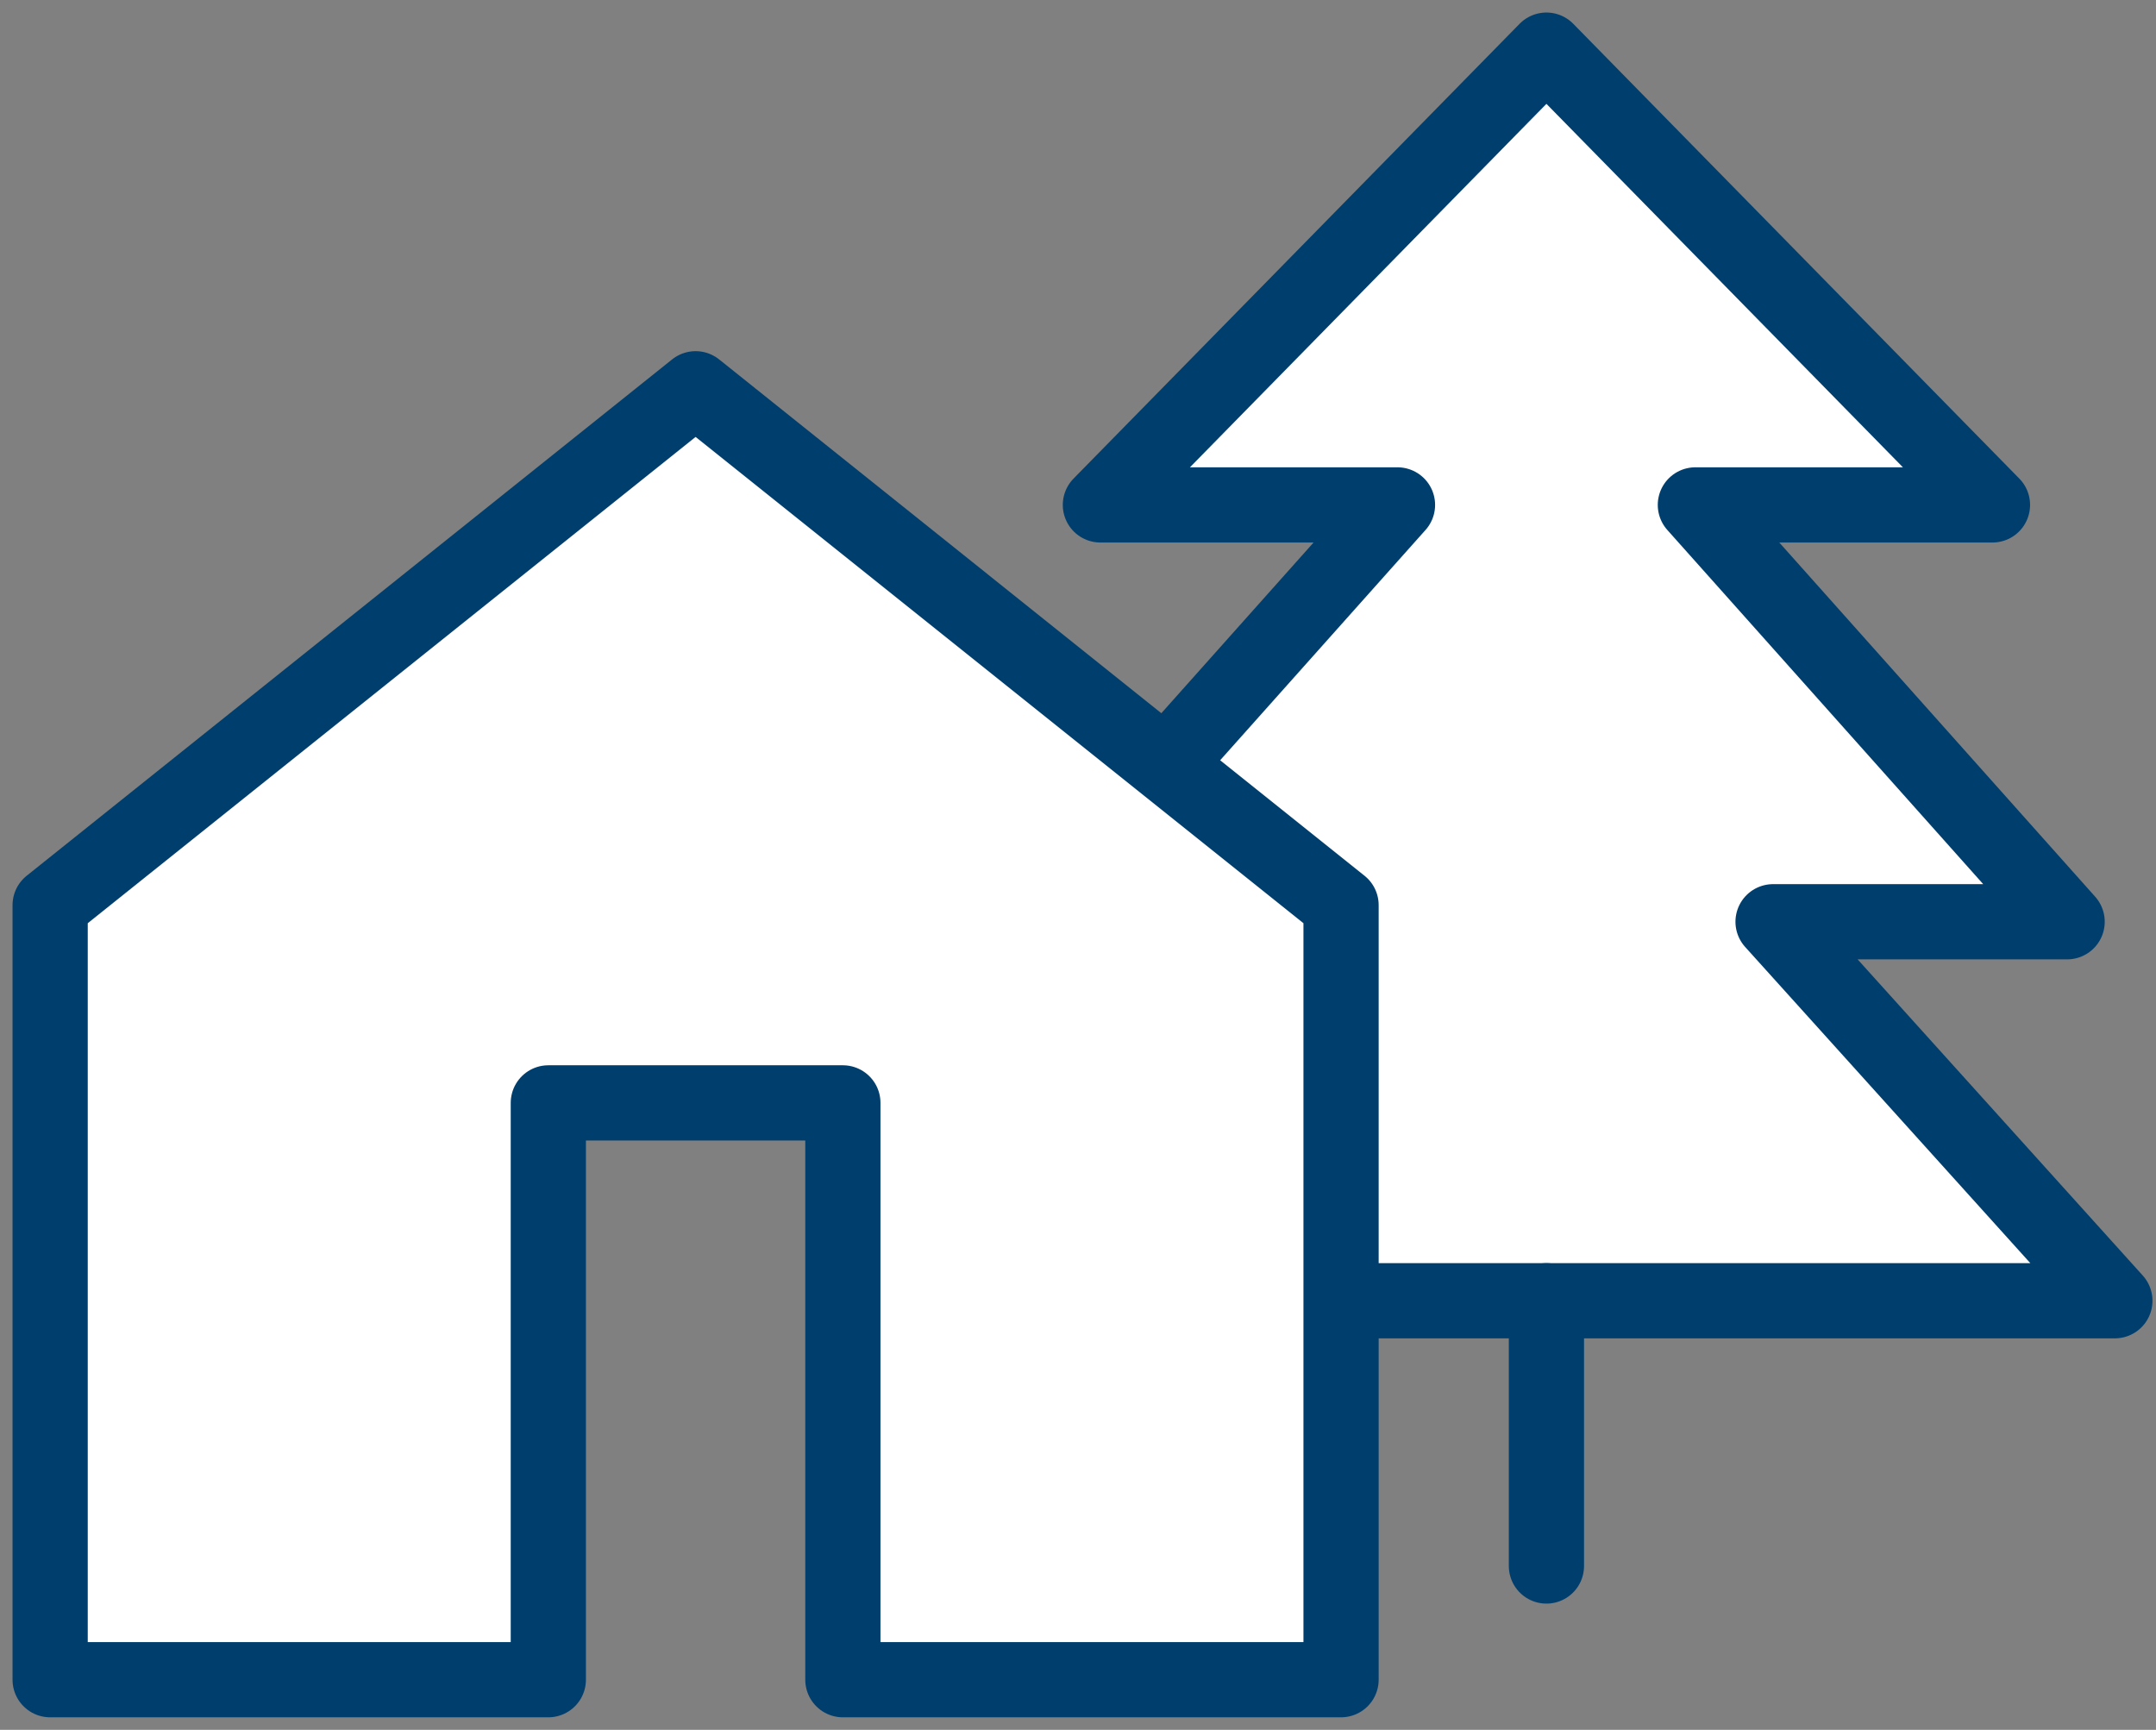 <svg width="86" height="69" viewBox="0 0 86 69" fill="none" xmlns="http://www.w3.org/2000/svg">
<rect x="0" y="0" width="86" height="69" fill="#808080" stroke="none"/>
<path d="M84.359 51.884L70.725 36.767H82.455L67.626 20.14H79.477L61.685 2L43.893 20.14H55.744L40.915 36.767H52.645L39.011 51.884H84.359Z" fill="white" stroke="#003E6D" stroke-width="3" stroke-linecap="round" stroke-linejoin="round"/>
<path d="M61.685 62.465V51.884" stroke="#003E6D" stroke-width="3" stroke-linecap="round" stroke-linejoin="round"/>
<path d="M21.872 67V43.992H33.621V67H53.493V36.104L27.747 15.507L2 36.104V67H2.351H21.872Z" fill="white" stroke="#003E6D" stroke-width="3" stroke-linecap="round" stroke-linejoin="round"/>
</svg>
